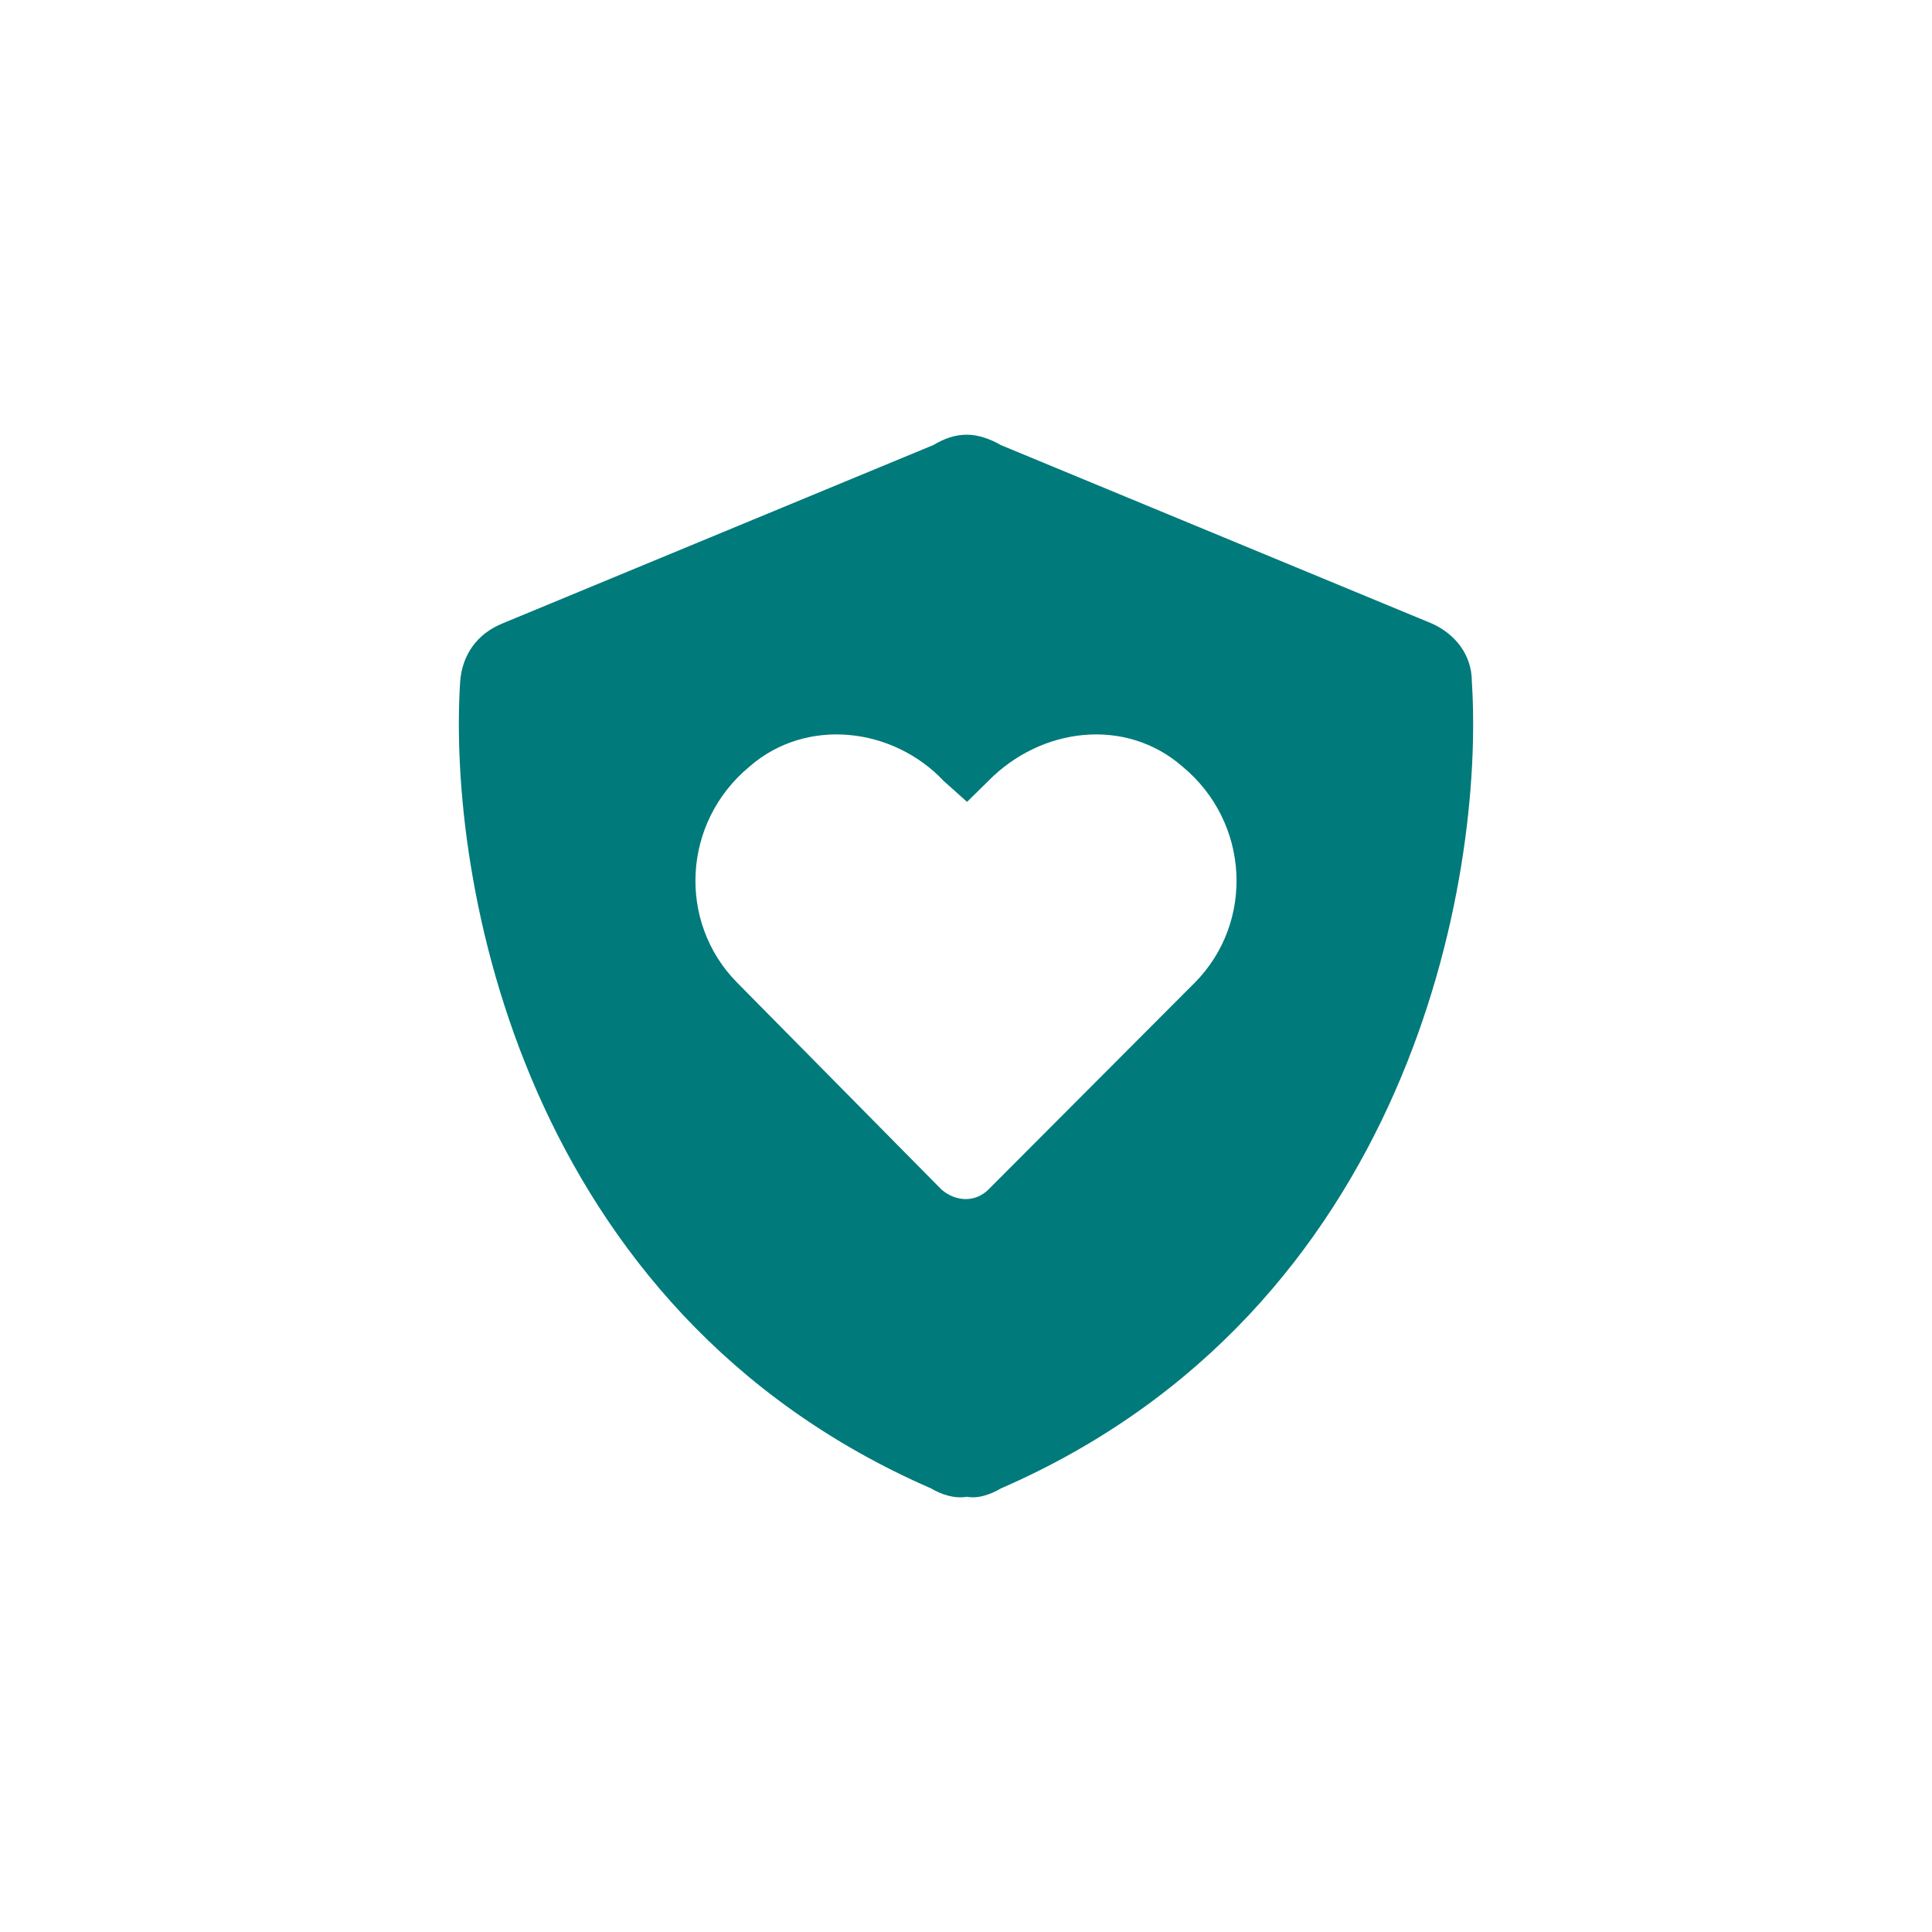 <svg width="40" height="40" viewBox="0 0 40 40" fill="none" xmlns="http://www.w3.org/2000/svg">
<path d="M20.022 9C20.241 9 20.503 9.086 20.721 9.215L29.642 12.908C30.123 13.123 30.473 13.552 30.473 14.111C30.735 18.191 29.205 27.124 20.721 30.817C20.503 30.946 20.241 31.032 20.022 30.989C19.759 31.032 19.497 30.946 19.279 30.817C10.795 27.124 9.265 18.191 9.527 14.111C9.571 13.552 9.877 13.123 10.402 12.908L19.322 9.215C19.541 9.086 19.759 9 20.022 9ZM20.459 24.633L24.744 20.338C25.969 19.093 25.881 17.031 24.482 15.871C23.302 14.841 21.552 15.056 20.459 16.172L20.022 16.602L19.541 16.172C18.491 15.056 16.698 14.841 15.518 15.871C14.118 17.031 14.031 19.093 15.255 20.338L19.497 24.633C19.803 24.89 20.197 24.89 20.459 24.633Z" fill="#007A7B"/>
</svg>
